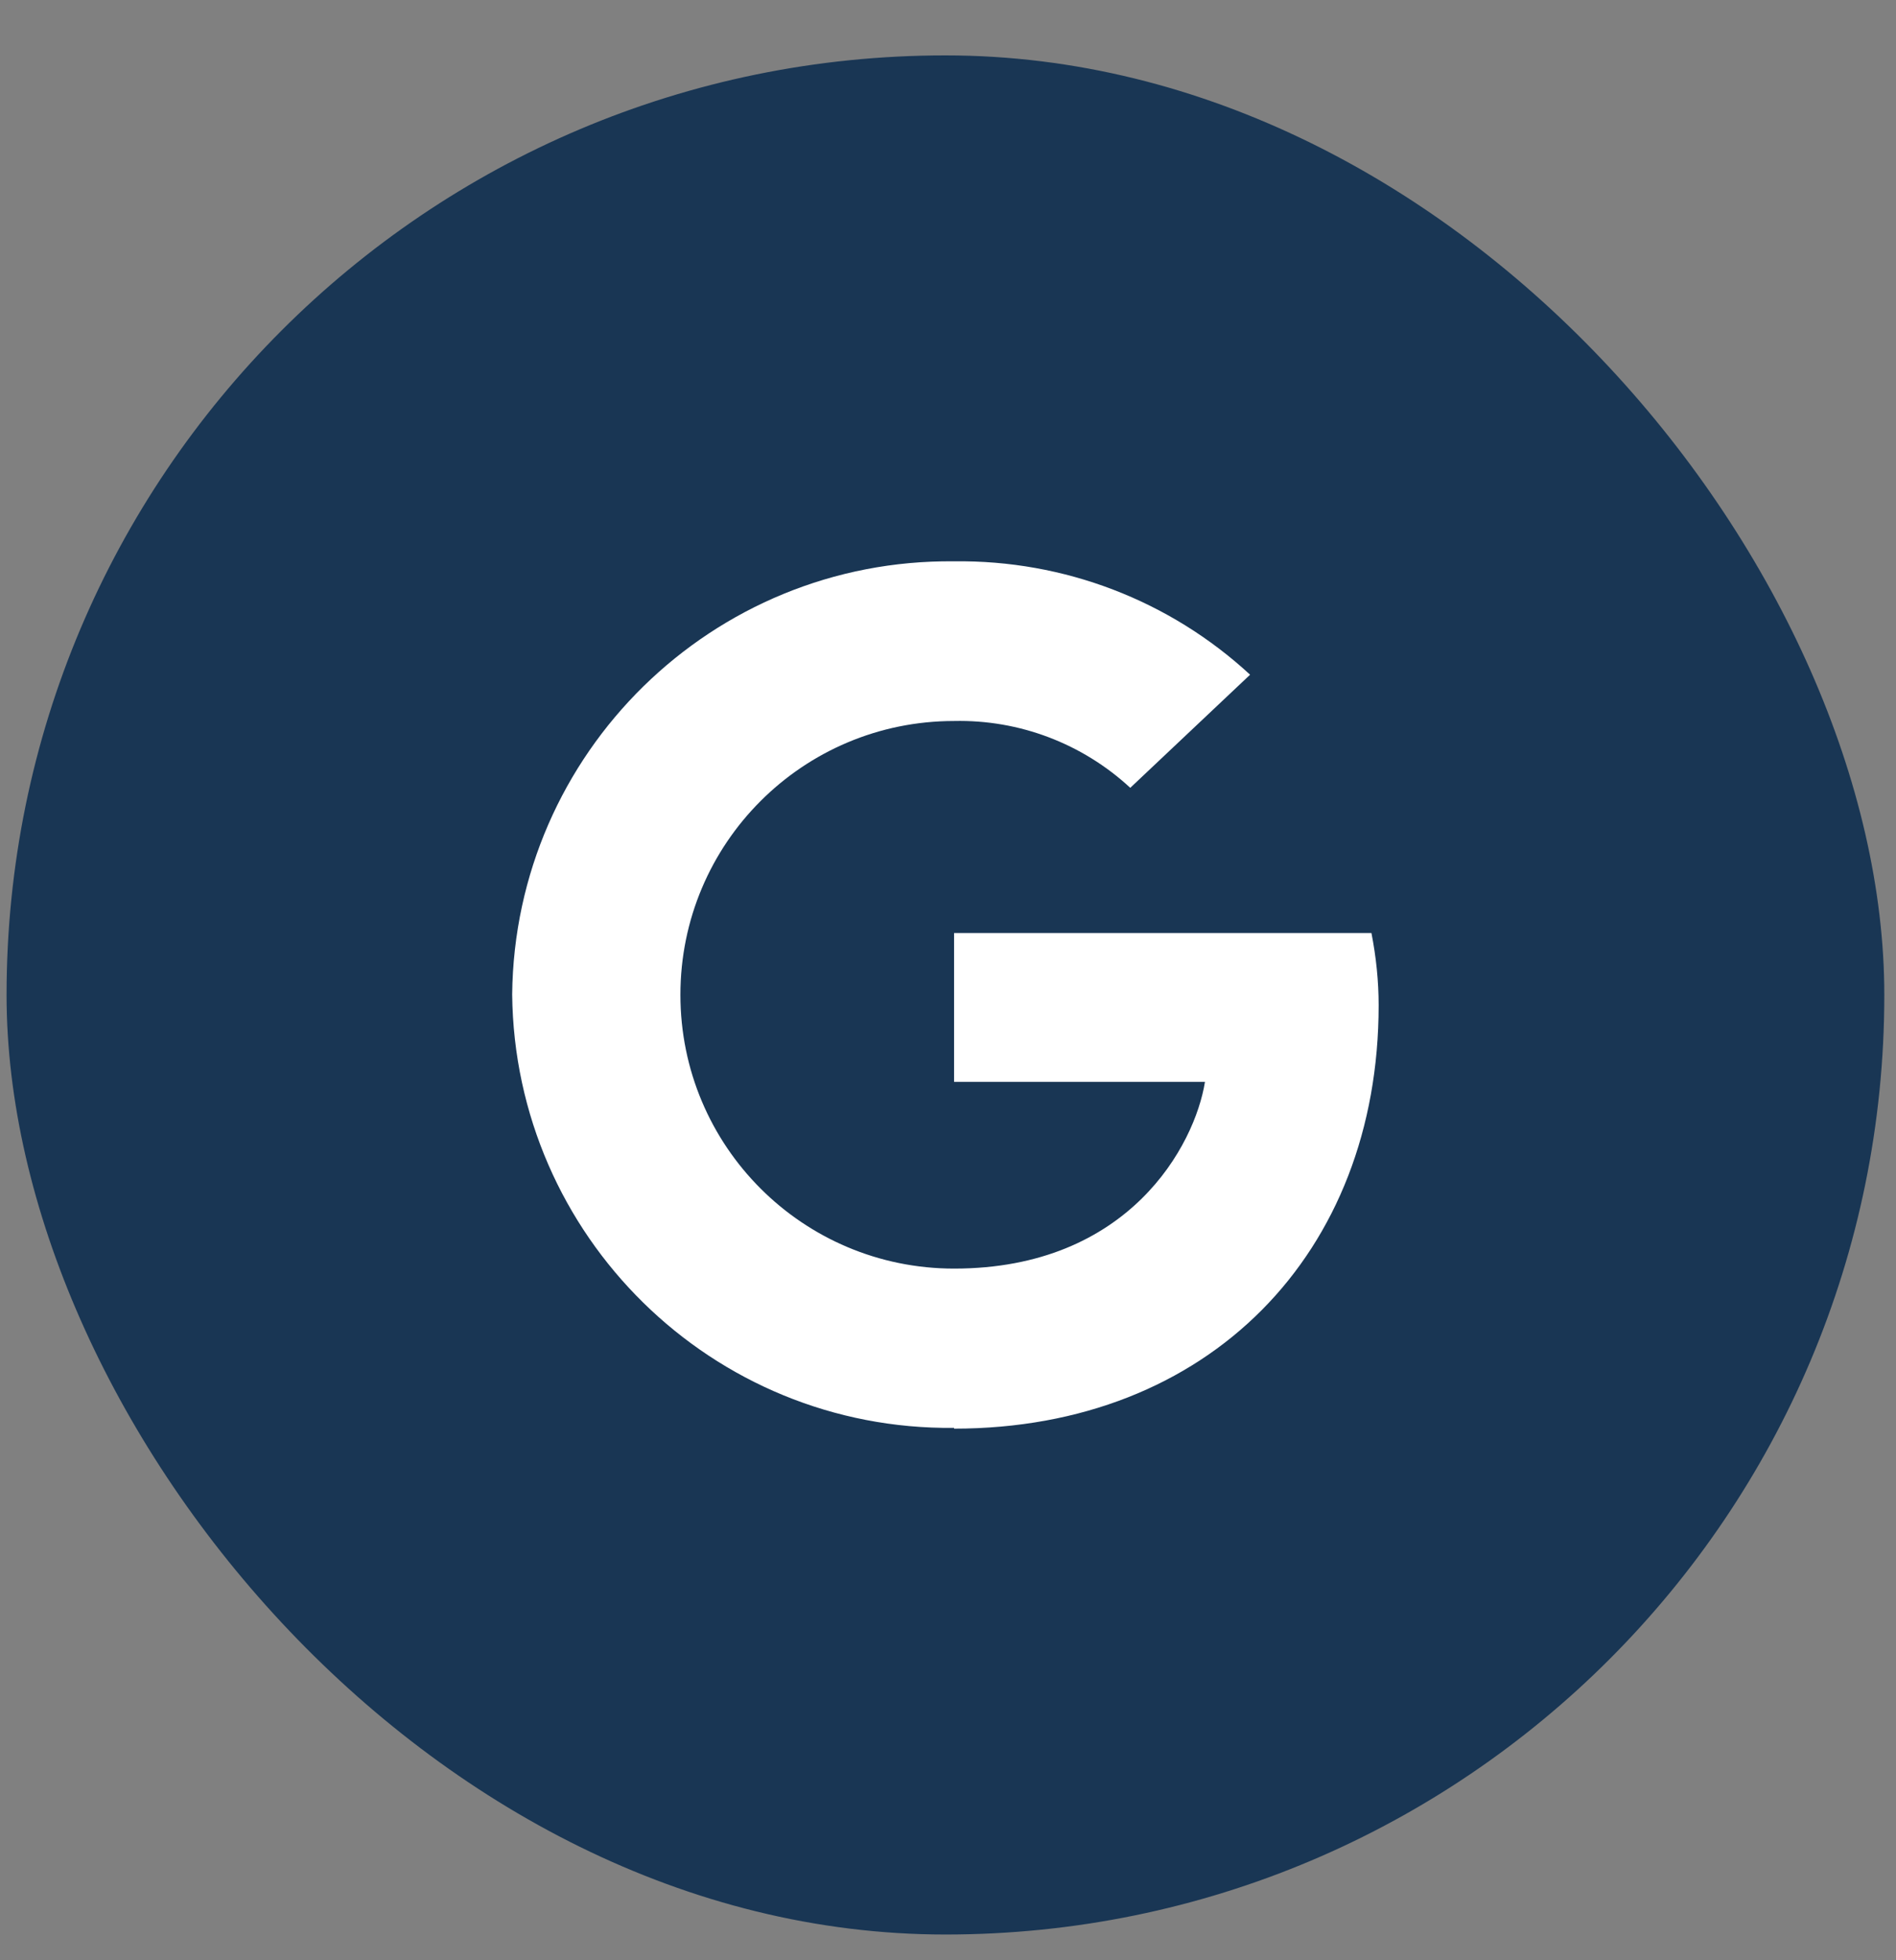 <svg width="30" height="31" viewBox="0 0 30 31" fill="none" xmlns="http://www.w3.org/2000/svg">
<rect x="0" y="0" width="30" height="31" fill="#808080" stroke="none"/>
<rect x="0.104" y="0.876" width="29.711" height="29.717" rx="14.855" fill="#193654"/>
<path d="M15.096 22.593C19.129 22.593 21.814 19.817 21.814 15.898C21.814 15.515 21.774 15.132 21.7 14.755H15.096V17.109H19.066C18.906 18.108 17.867 20.062 15.096 20.062C12.702 20.062 10.766 18.126 10.766 15.732C10.766 13.338 12.702 11.402 15.096 11.402C16.124 11.379 17.124 11.756 17.884 12.459L19.78 10.67C18.506 9.494 16.833 8.854 15.096 8.877C11.274 8.837 8.144 11.904 8.104 15.726C8.144 19.548 11.268 22.622 15.096 22.581V22.593Z" fill="white"/>
</svg>
